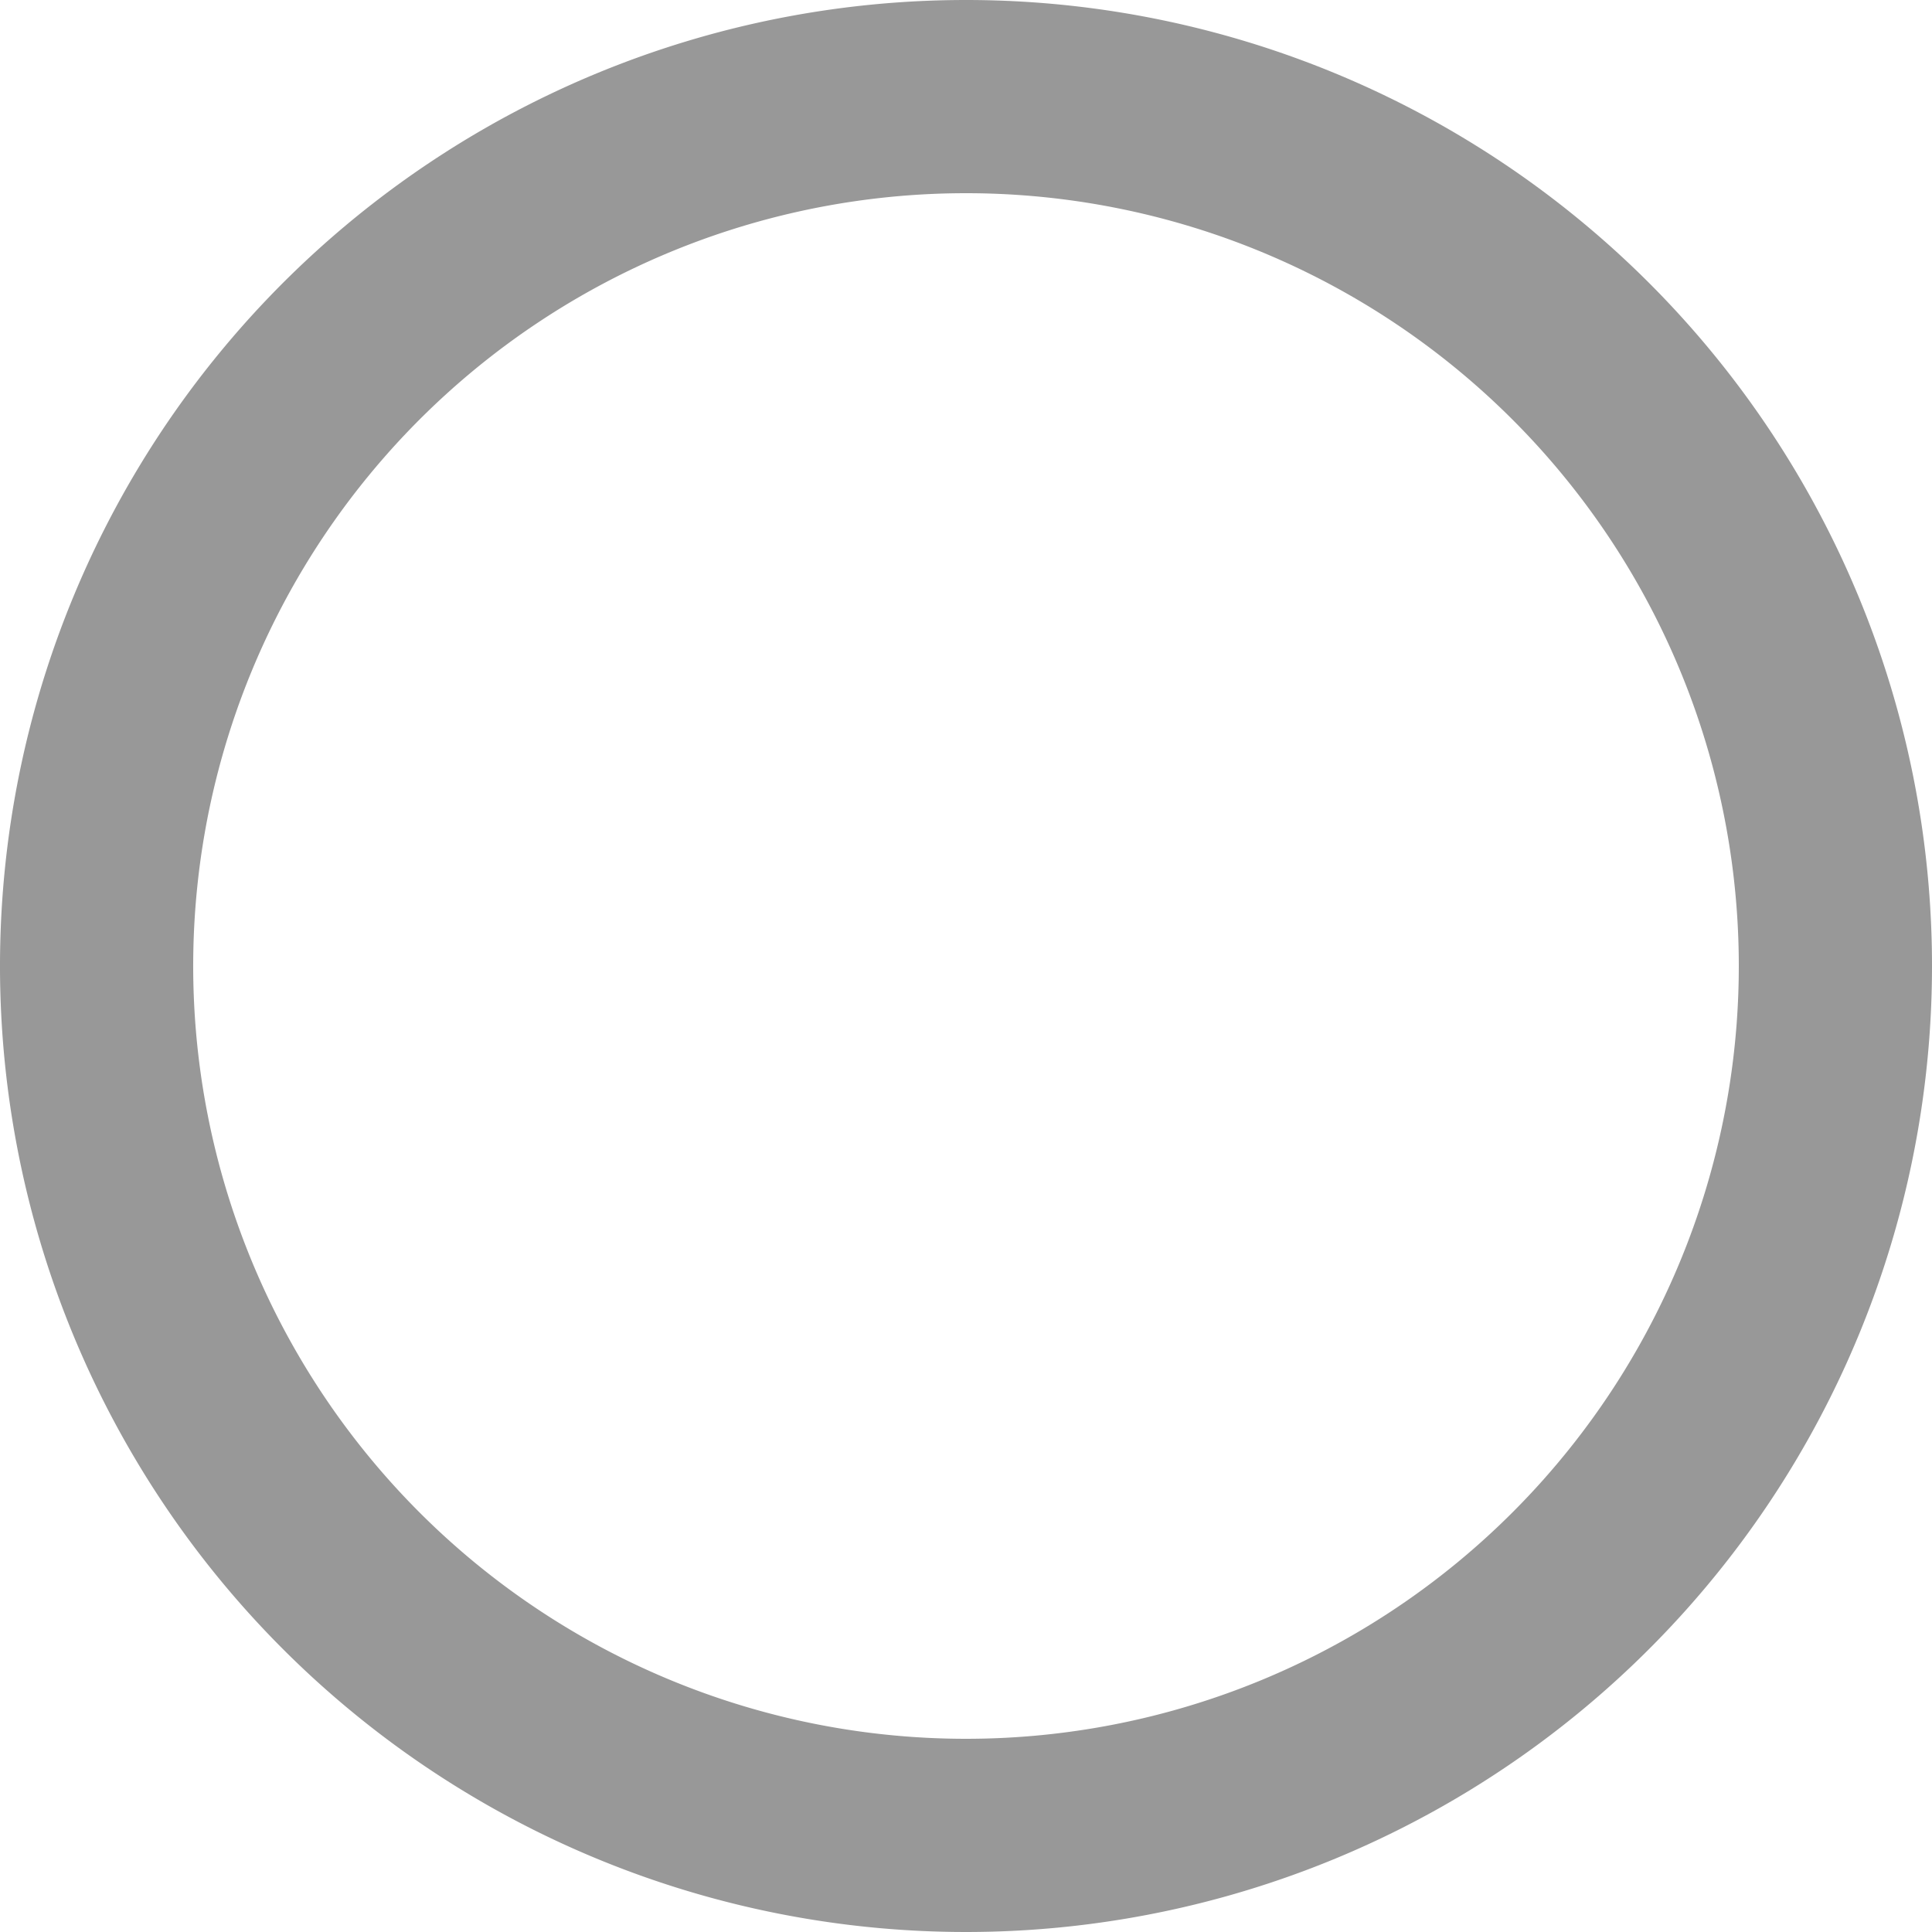 <?xml version="1.0" encoding="UTF-8"?> <svg xmlns="http://www.w3.org/2000/svg" width="20" height="20" viewBox="0 0 20 20"><g id="icons_outline_icon-dots-circle-horizontal" data-name="icons/outline/icon-dots-circle-horizontal" transform="translate(1 1)"><g id="Group" transform="translate(-3 -3)"><path id="Shape" d="M18,9A9,9,0,1,1,9,0,9,9,0,0,1,18,9Z" transform="translate(3 3)" fill="none" stroke="#989898" stroke-linecap="round" stroke-linejoin="round" stroke-miterlimit="10" stroke-width="2"></path></g></g></svg> 
